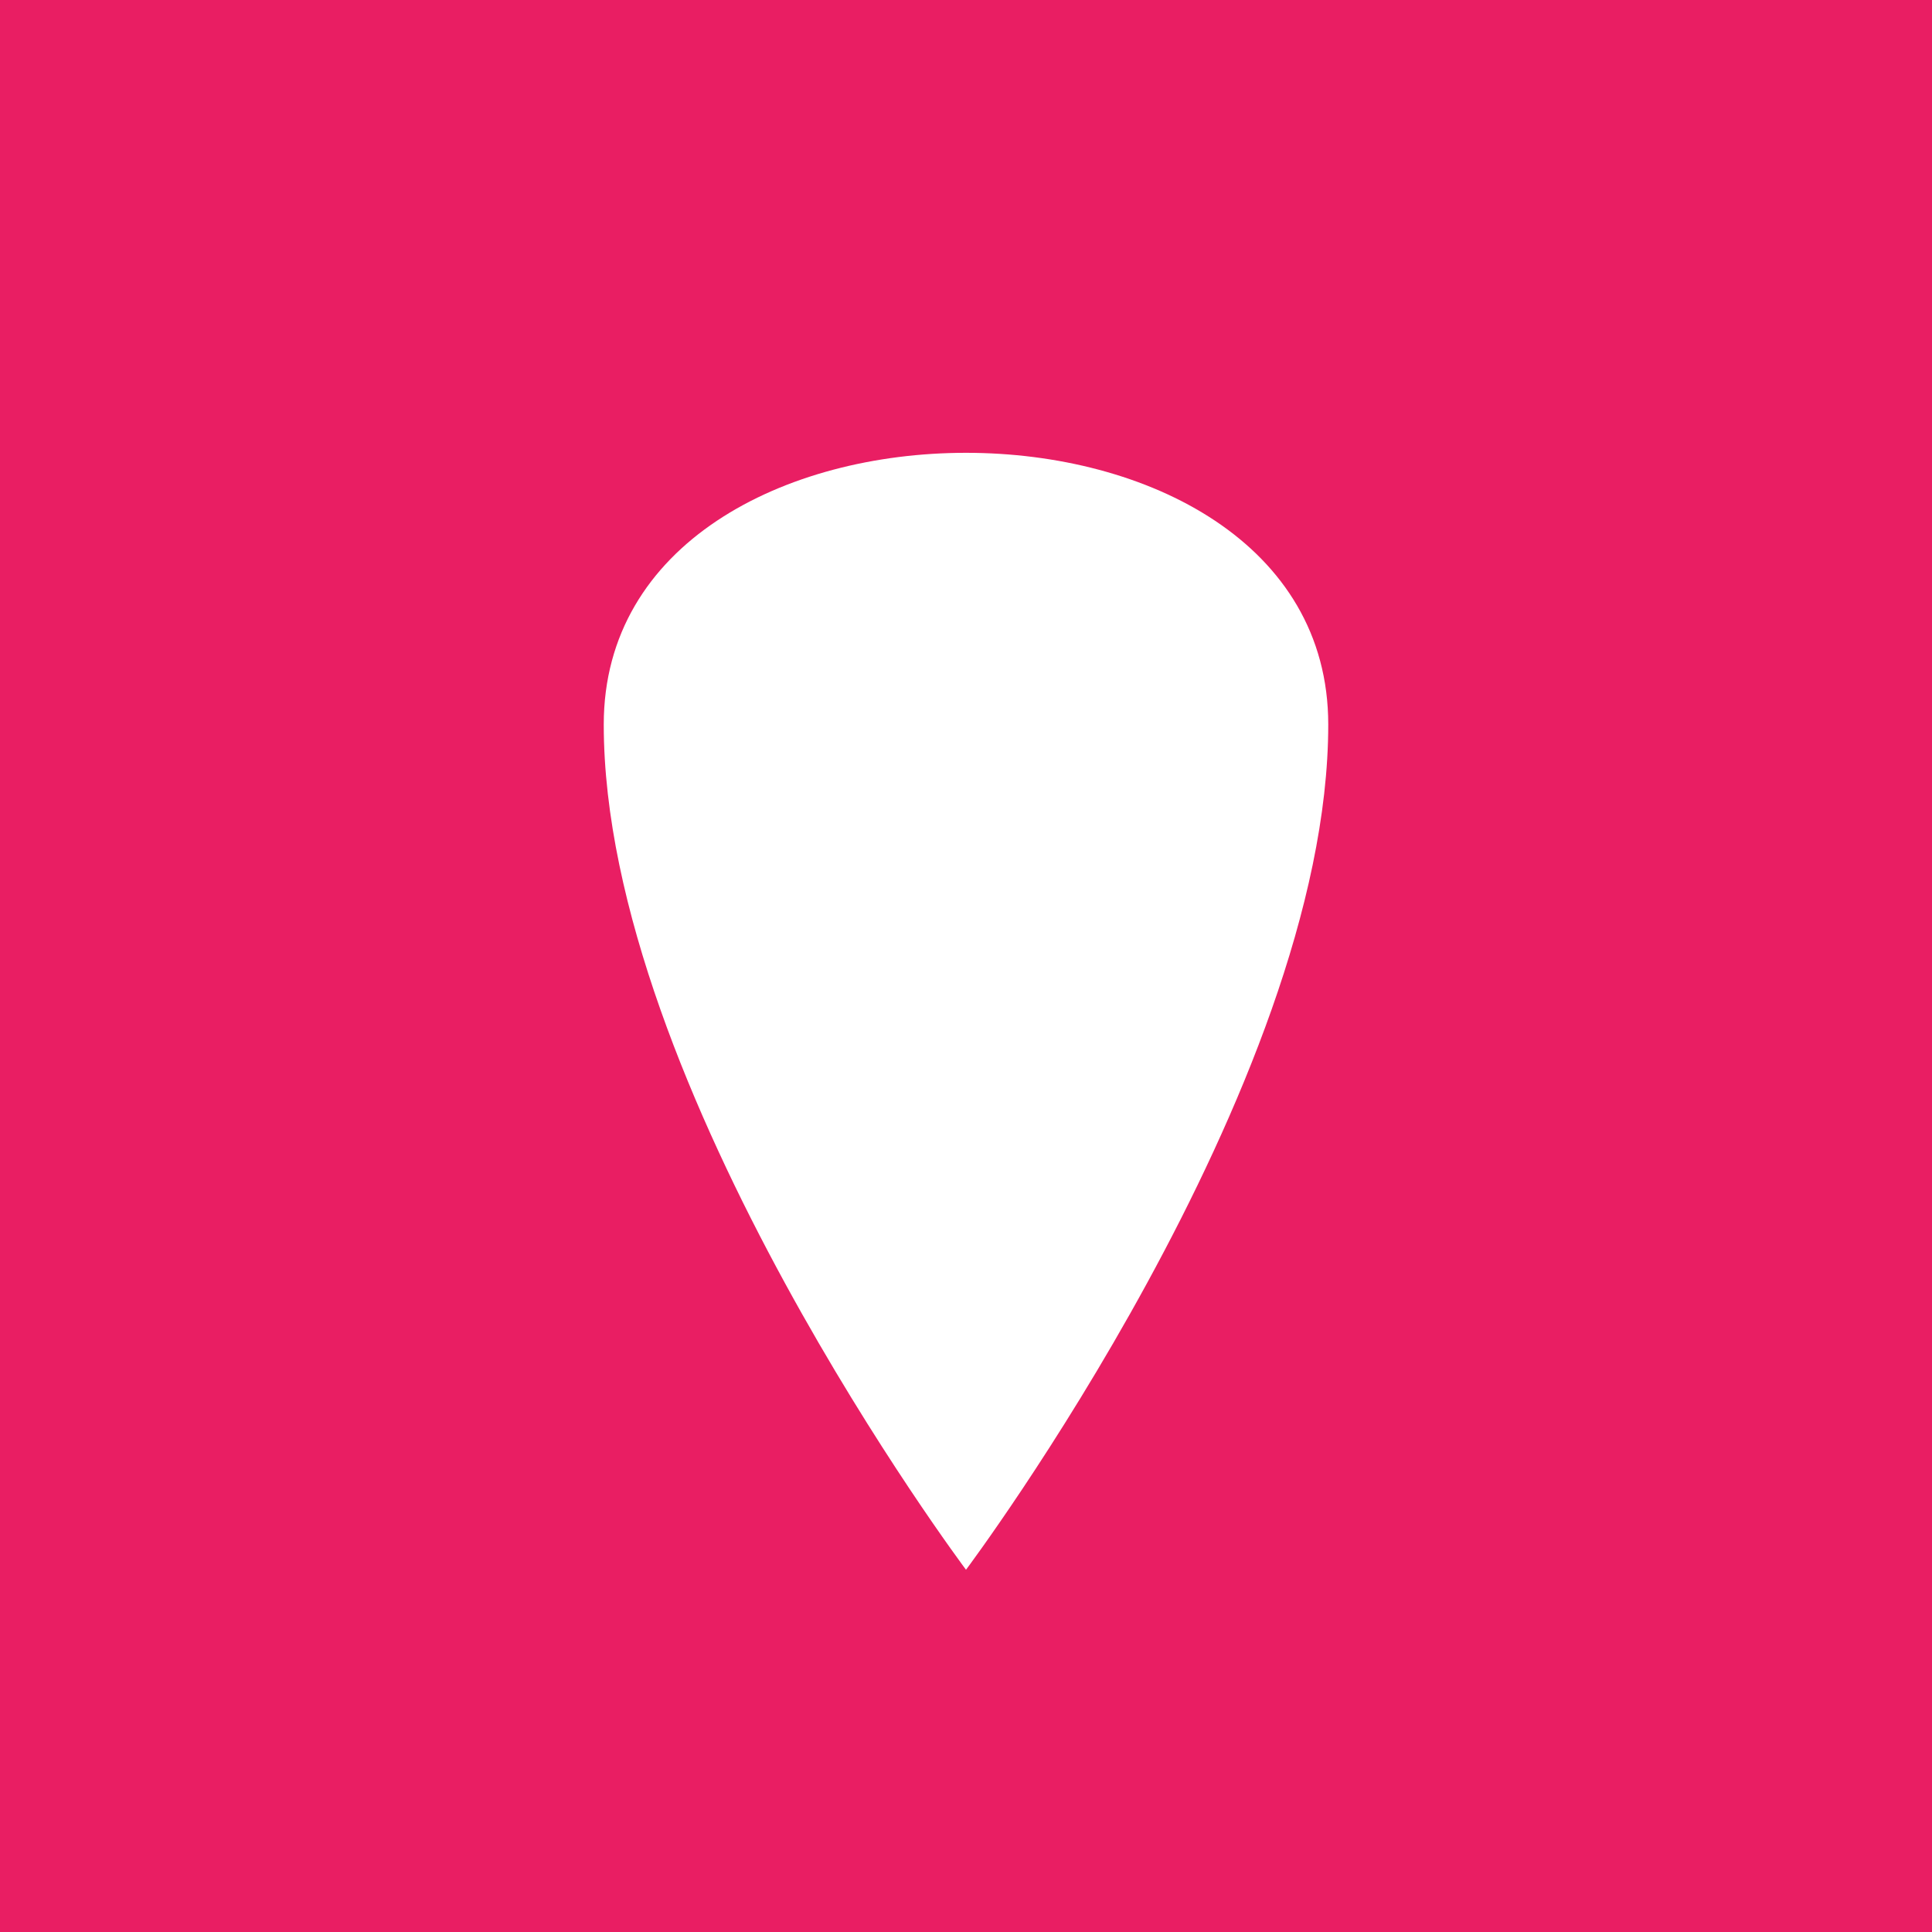 <svg xmlns="http://www.w3.org/2000/svg" viewBox="0 0 64 64"><rect width="64" height="64" fill="#e91e63"/><path d="M20 24 C20 12, 44 12, 44 24 C44 36, 32 52, 32 52 C32 52, 20 36, 20 24 Z" fill="#fff"/></svg>